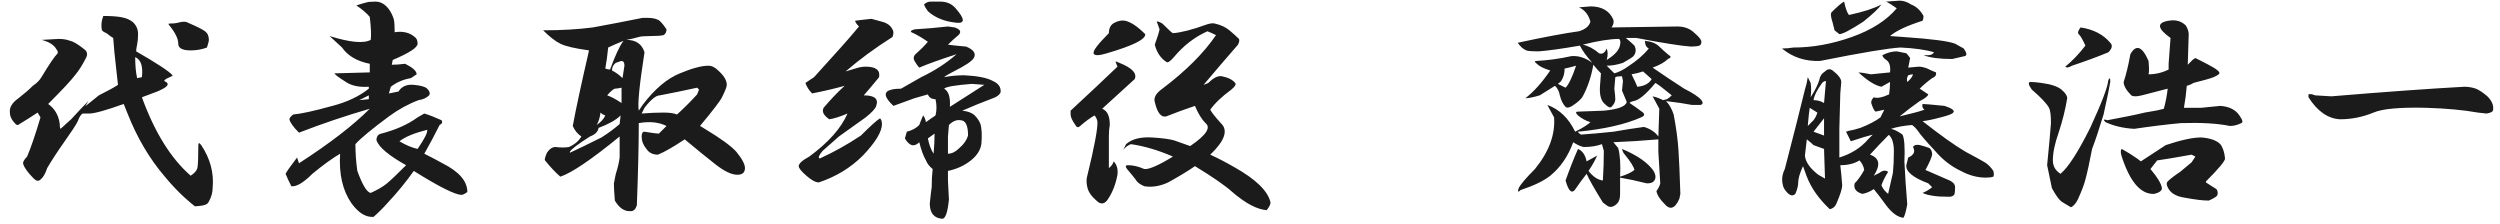 <svg 
 xmlns="http://www.w3.org/2000/svg"
 xmlns:xlink="http://www.w3.org/1999/xlink"
 width="245px" height="22px">
<path fill-rule="evenodd"  fill="rgb(27, 27, 27)"
 d="M243.669,11.126 L242.825,11.032 C241.449,10.783 239.762,10.627 237.762,10.564 C235.199,10.502 233.481,10.657 232.606,11.032 C231.543,11.470 230.450,11.689 229.325,11.689 C228.137,11.627 227.106,10.908 226.231,9.532 L226.231,9.251 C226.356,9.190 226.574,9.220 226.887,9.345 L228.481,9.439 C233.731,9.002 238.074,8.689 241.512,8.501 C241.887,8.501 242.262,8.564 242.637,8.689 C242.949,8.815 243.324,9.064 243.762,9.439 C244.199,9.877 244.386,10.315 244.325,10.751 C244.325,10.939 244.105,11.065 243.669,11.126 ZM218.525,12.345 C217.337,12.096 215.743,12.002 213.744,12.064 C212.368,12.190 210.837,12.377 209.150,12.626 C208.087,12.565 207.149,12.345 206.337,11.970 C206.087,11.721 206.150,11.658 206.525,11.782 C208.212,11.470 209.431,11.220 210.181,11.032 C210.993,10.908 211.618,10.783 212.056,10.657 C212.244,9.970 212.368,9.314 212.431,8.689 L209.900,9.345 C209.399,9.471 209.056,9.471 208.869,9.345 C208.368,8.845 208.119,8.407 208.119,8.032 C208.368,7.282 208.588,6.377 208.775,5.314 C209.337,4.315 209.931,4.533 210.556,5.970 C210.618,6.658 210.618,7.095 210.556,7.282 C211.243,7.282 211.900,7.127 212.525,6.814 C212.525,6.626 212.525,6.439 212.525,6.251 L212.712,3.720 C211.400,2.782 211.337,2.220 212.525,2.032 C213.212,1.908 213.775,2.065 214.212,2.501 C214.400,2.815 214.494,3.096 214.494,3.345 L214.400,6.345 L214.869,5.876 C214.930,5.815 215.024,5.752 215.150,5.689 L215.525,5.876 C216.149,6.190 216.618,6.439 216.931,6.626 C217.243,6.814 217.431,6.970 217.494,7.095 C217.555,7.221 217.368,7.376 216.931,7.564 C216.618,7.690 215.962,7.877 214.962,8.126 C214.775,8.252 214.555,8.346 214.306,8.407 C214.243,9.157 214.150,9.877 214.025,10.564 L215.712,10.564 C216.337,10.502 216.962,10.439 217.587,10.376 C218.462,10.439 219.088,10.751 219.462,11.314 C219.775,11.752 219.837,12.002 219.650,12.064 C219.275,12.251 218.900,12.345 218.525,12.345 ZM203.056,6.439 C202.743,6.626 202.525,6.658 202.400,6.532 C203.087,5.970 203.743,5.283 204.369,4.470 C204.118,3.907 203.900,3.532 203.712,3.345 C203.587,3.220 203.650,3.002 203.900,2.689 C205.150,2.876 206.118,3.377 206.806,4.189 C207.055,4.439 206.994,4.751 206.619,5.126 C205.555,5.564 204.369,6.002 203.056,6.439 ZM201.744,13.001 C201.369,14.065 201.181,14.970 201.181,15.720 C201.181,16.282 201.430,16.720 201.931,17.032 C202.681,16.408 203.650,14.908 204.837,12.532 C205.963,10.095 206.556,8.533 206.619,7.845 C206.743,7.596 206.806,7.627 206.806,7.939 L206.806,8.032 C206.743,8.470 206.525,9.532 206.150,11.220 C205.712,12.658 205.337,13.783 205.025,14.595 C204.775,15.907 204.556,16.908 204.369,17.595 C204.243,18.096 203.994,18.752 203.619,19.564 C203.431,19.939 203.212,20.188 202.962,20.314 C202.525,20.063 202.212,19.876 202.025,19.751 C201.775,19.564 201.462,19.127 201.087,18.439 L200.619,16.189 C200.806,14.314 200.931,12.940 200.994,12.064 C200.994,11.314 200.931,10.814 200.806,10.564 C200.556,10.127 199.993,9.532 199.119,8.782 C198.805,8.346 198.744,8.095 198.931,8.032 C199.243,8.032 199.618,8.065 200.056,8.126 C200.994,8.252 201.650,8.470 202.025,8.782 C202.400,9.096 202.587,9.377 202.587,9.626 C202.400,10.751 202.119,11.876 201.744,13.001 ZM194.600,17.407 C193.787,17.407 192.974,17.189 192.162,16.751 C191.225,16.315 190.381,15.658 189.631,14.782 C188.755,13.845 188.193,13.189 187.944,12.814 C187.756,12.565 187.569,12.377 187.381,12.251 C186.568,12.314 185.881,12.439 185.319,12.626 C185.631,12.689 186.006,12.877 186.444,13.189 C186.631,13.564 186.693,14.440 186.631,15.814 C186.693,17.126 186.787,18.532 186.912,20.032 C186.787,20.719 186.662,21.157 186.537,21.345 C185.975,21.282 185.412,20.876 184.850,20.126 C184.349,19.438 183.943,18.907 183.631,18.532 C183.256,18.783 182.881,18.940 182.506,19.001 C181.881,18.814 181.630,18.471 181.756,17.970 C182.068,17.658 182.380,17.220 182.694,16.657 C182.631,16.282 182.474,15.970 182.225,15.720 C181.724,16.033 181.100,16.189 180.350,16.189 C180.411,16.690 180.474,17.346 180.537,18.157 C180.537,18.471 180.350,19.064 179.975,19.939 C179.849,20.251 179.631,20.438 179.319,20.501 C178.255,19.501 177.505,18.439 177.069,17.314 C176.881,16.814 176.755,16.470 176.694,16.282 C176.380,16.971 176.225,17.501 176.225,17.876 C176.225,18.190 176.131,18.565 175.944,19.001 C175.630,19.313 175.255,19.127 174.819,18.439 C174.568,17.815 174.599,17.189 174.912,16.564 C175.787,13.189 176.443,10.596 176.881,8.782 C177.006,8.407 177.099,8.002 177.162,7.564 L177.444,8.126 C177.505,8.564 177.505,9.033 177.444,9.532 C177.880,8.845 178.162,8.283 178.287,7.845 C178.349,7.470 178.537,7.189 178.850,7.001 C179.099,6.752 179.349,6.720 179.600,6.907 C180.162,7.345 180.444,7.720 180.444,8.032 L180.350,9.157 L180.256,12.626 L180.256,15.439 C181.443,15.064 182.380,14.470 183.069,13.657 L183.537,13.189 C183.037,13.315 182.319,13.533 181.381,13.845 L180.912,12.907 C181.037,12.846 181.287,12.783 181.662,12.720 L182.319,12.532 C183.130,12.220 183.787,11.876 184.287,11.501 C184.412,11.252 184.536,11.002 184.662,10.751 L183.819,10.939 C183.693,10.877 183.568,10.657 183.444,10.282 C183.318,10.033 183.381,9.783 183.631,9.532 C183.943,9.658 184.443,9.565 185.131,9.251 C185.193,8.815 185.225,8.407 185.225,8.032 L184.381,8.501 C183.756,8.377 183.006,7.908 182.131,7.095 C182.319,7.095 182.724,7.158 183.350,7.282 C183.912,7.221 184.536,7.158 185.225,7.095 C185.287,6.471 185.162,6.064 184.850,5.876 C184.599,5.689 184.475,5.533 184.475,5.407 C184.974,5.158 185.443,5.032 185.881,5.032 L186.819,5.220 C186.943,5.346 187.068,5.501 187.194,5.689 C187.131,6.002 187.068,6.314 187.006,6.626 L188.037,6.532 C188.287,6.532 188.568,6.595 188.881,6.720 C189.130,6.846 189.412,6.970 189.725,7.095 C189.787,7.345 189.662,7.533 189.350,7.657 C188.912,7.971 188.506,8.314 188.131,8.689 L188.975,9.251 C188.912,9.439 188.631,9.658 188.131,9.907 C187.506,10.345 186.849,10.845 186.162,11.407 L187.662,11.032 C187.912,10.971 188.225,10.877 188.600,10.751 C188.412,10.627 188.349,10.439 188.412,10.189 C188.600,10.189 189.318,10.252 190.569,10.376 C191.319,10.627 191.600,10.845 191.412,11.032 C191.349,11.158 190.944,11.314 190.194,11.501 C189.505,11.689 188.912,11.815 188.412,11.876 C190.162,13.252 191.568,14.252 192.631,14.876 C193.569,15.377 194.193,15.720 194.506,15.907 C194.818,16.095 195.099,16.376 195.350,16.751 C195.412,17.002 195.412,17.189 195.350,17.314 C195.162,17.377 194.912,17.407 194.600,17.407 ZM177.069,13.657 L176.881,15.251 C176.943,15.877 177.381,16.502 178.194,17.126 L178.850,17.501 L178.756,14.595 L177.725,14.220 C177.537,14.032 177.318,13.845 177.069,13.657 ZM178.756,13.282 C178.756,12.532 178.756,11.970 178.756,11.595 C178.506,11.908 178.162,12.345 177.725,12.907 L178.756,13.282 ZM177.350,10.564 C177.287,11.002 177.224,11.595 177.162,12.345 L177.725,11.782 C177.912,11.533 178.037,11.283 178.100,11.032 L177.350,10.564 ZM178.569,8.126 C178.068,8.815 177.786,9.377 177.725,9.814 C178.100,9.814 178.443,9.907 178.756,10.095 L178.944,7.939 C178.818,7.939 178.693,8.002 178.569,8.126 ZM185.037,13.282 C184.475,13.845 183.880,14.470 183.256,15.157 C184.194,15.471 184.318,16.158 183.631,17.220 L184.194,16.939 C184.506,16.690 184.787,16.657 185.037,16.845 C184.724,17.346 184.506,17.782 184.381,18.157 C184.506,18.471 184.724,18.752 185.037,19.001 C185.225,18.190 185.380,17.501 185.506,16.939 C185.568,16.315 185.600,15.595 185.600,14.782 C185.600,14.346 185.537,13.971 185.412,13.657 C185.225,13.282 185.099,13.158 185.037,13.282 ZM186.912,8.032 C187.224,7.783 187.412,7.533 187.475,7.282 C187.349,7.282 187.194,7.315 187.006,7.376 C186.880,7.564 186.849,7.783 186.912,8.032 ZM191.319,5.782 C190.068,5.782 189.130,5.658 188.506,5.407 L188.975,5.407 C189.224,5.407 189.412,5.314 189.537,5.126 C188.724,4.877 187.630,4.720 186.256,4.657 C185.068,4.720 182.443,5.158 178.381,5.970 C176.943,6.033 175.693,5.627 174.631,4.751 C175.006,4.751 175.381,4.720 175.756,4.657 C177.631,4.657 179.537,4.315 181.475,3.626 C183.412,2.939 184.881,2.002 185.881,0.814 C185.443,0.502 185.099,0.283 184.850,0.157 L186.162,0.064 C186.537,0.064 186.912,0.190 187.287,0.439 C187.787,0.626 188.193,1.001 188.506,1.564 C188.506,1.751 188.474,1.908 188.412,2.032 C186.849,2.533 185.787,3.033 185.225,3.532 L186.537,3.626 C189.287,3.814 190.974,4.033 191.600,4.282 L192.444,4.751 C192.756,5.189 192.787,5.440 192.537,5.501 L191.319,5.782 ZM180.256,3.345 L179.787,2.970 L179.600,2.220 C179.412,1.657 179.380,1.315 179.506,1.189 C180.069,0.626 180.474,0.283 180.725,0.157 C180.850,0.783 181.006,1.221 181.194,1.470 C182.631,1.158 183.693,0.814 184.381,0.439 C184.131,0.814 183.537,1.376 182.600,2.126 C181.349,2.939 180.568,3.345 180.256,3.345 ZM165.800,10.282 C165.175,10.158 164.331,10.033 163.269,9.907 C163.581,10.221 163.831,10.657 164.019,11.220 C164.268,12.532 164.425,13.690 164.488,14.689 C164.549,15.565 164.612,17.002 164.675,19.001 L164.581,19.470 C164.143,20.469 163.644,20.626 163.081,19.939 C162.643,19.501 162.393,19.095 162.331,18.720 C162.519,18.471 162.643,18.220 162.706,17.970 L162.519,14.876 C162.519,14.377 162.519,13.971 162.519,13.657 C161.080,13.783 159.613,13.877 158.113,13.939 L158.581,14.501 C158.769,15.190 158.830,16.127 158.769,17.314 C159.393,17.126 159.862,16.908 160.175,16.657 C160.112,16.345 159.800,15.846 159.238,15.157 C159.112,15.033 159.018,14.845 158.956,14.595 C160.456,15.220 161.487,15.940 162.050,16.751 C162.299,17.189 162.299,17.533 162.050,17.782 C161.924,17.908 161.706,17.970 161.394,17.970 C160.393,17.721 159.519,17.533 158.769,17.407 L158.769,19.001 C158.769,19.438 158.675,19.751 158.487,19.939 C158.113,20.314 157.768,20.375 157.456,20.126 L157.081,19.845 C156.268,18.532 155.737,17.595 155.488,17.032 C155.050,17.595 154.705,18.064 154.456,18.439 C154.081,19.064 153.737,18.814 153.425,17.689 C153.800,16.627 154.206,15.595 154.644,14.595 C155.080,14.782 155.362,15.190 155.488,15.814 L156.519,15.251 C156.331,15.689 156.050,16.189 155.675,16.751 C156.112,17.314 156.580,17.627 157.081,17.689 C157.143,16.690 157.175,15.720 157.175,14.782 C157.112,14.533 157.049,14.314 156.988,14.126 C156.487,14.314 155.893,14.407 155.206,14.407 C154.893,14.346 154.550,14.189 154.175,13.939 C153.674,15.314 152.924,16.408 151.925,17.220 C151.300,17.721 150.331,18.190 149.019,18.626 C148.768,18.877 148.705,18.814 148.831,18.439 C149.019,18.064 149.549,17.440 150.425,16.564 C151.799,14.876 152.425,13.189 152.300,11.501 C151.987,10.939 151.768,10.533 151.644,10.282 C152.830,10.720 153.737,11.595 154.363,12.907 C155.113,12.532 155.612,12.220 155.862,11.970 C155.425,11.845 155.019,11.627 154.644,11.314 C154.393,11.065 154.393,10.939 154.644,10.939 C154.831,10.939 155.675,10.908 157.175,10.845 C158.549,10.720 159.299,10.439 159.425,10.001 C159.299,9.689 159.144,9.314 158.956,8.876 L159.050,7.939 L158.956,7.470 C158.643,7.470 158.425,7.502 158.300,7.564 L158.206,8.689 C158.268,9.190 158.300,9.532 158.300,9.720 C158.300,9.970 158.174,10.221 157.925,10.470 C157.799,10.596 157.581,10.502 157.269,10.189 C156.894,9.877 156.737,9.283 156.800,8.407 L156.894,7.189 C156.706,7.001 156.456,6.720 156.144,6.345 C155.956,7.470 155.612,8.501 155.113,9.439 C154.987,9.689 154.644,10.001 154.081,10.376 C153.768,10.564 153.550,10.596 153.425,10.470 C153.175,10.221 152.987,9.846 152.863,9.345 C152.800,8.970 152.643,8.658 152.394,8.407 L150.894,9.345 C150.268,9.532 149.800,9.626 149.487,9.626 C150.299,9.002 151.112,8.095 151.925,6.907 C151.300,6.720 150.862,6.502 150.612,6.251 C150.362,6.064 150.362,5.970 150.612,5.970 C151.738,5.908 152.863,5.752 153.988,5.501 C154.675,5.440 155.362,5.658 156.050,6.157 C155.488,5.533 155.080,4.971 154.831,4.470 C153.018,4.783 151.675,4.971 150.800,5.032 C150.112,5.032 149.706,5.002 149.581,4.939 C149.268,4.814 148.987,4.564 148.738,4.189 C151.363,3.626 153.362,3.251 154.737,3.064 C155.362,2.876 155.737,2.564 155.862,2.126 C155.675,1.439 155.300,0.970 154.737,0.720 L155.862,0.626 C156.988,0.626 157.738,1.064 158.113,1.939 C158.174,2.189 158.113,2.440 157.925,2.689 L164.394,2.595 C165.081,2.595 165.643,2.815 166.081,3.251 C166.518,3.626 166.737,3.907 166.737,4.095 C166.737,4.282 166.675,4.408 166.550,4.470 C166.362,4.533 166.081,4.564 165.706,4.564 C164.769,4.502 162.987,4.221 160.362,3.720 L159.331,3.720 C159.706,4.033 159.987,4.282 160.175,4.470 C160.362,4.845 160.330,5.189 160.081,5.501 C159.955,5.627 159.613,5.845 159.050,6.157 C158.487,6.345 157.956,6.439 157.456,6.439 L158.206,7.189 C158.643,7.064 159.081,6.846 159.519,6.532 C160.393,5.970 161.080,5.377 161.581,4.751 C161.331,4.627 161.206,4.376 161.206,4.001 C161.830,4.064 162.299,4.252 162.612,4.564 C162.862,4.814 163.175,5.095 163.550,5.407 C163.799,5.533 163.768,5.658 163.456,5.782 C163.143,6.096 162.643,6.377 161.956,6.626 C162.955,7.315 163.987,8.002 165.050,8.689 C165.925,9.127 166.487,9.502 166.737,9.814 C166.925,10.064 166.893,10.221 166.644,10.282 L165.800,10.282 ZM153.331,6.720 C153.331,7.158 153.237,7.533 153.050,7.845 C152.987,7.971 152.863,8.095 152.675,8.220 L153.425,8.595 C153.737,8.283 154.081,7.564 154.456,6.439 C154.018,6.565 153.643,6.658 153.331,6.720 ZM158.769,4.376 C158.830,4.127 158.800,3.940 158.675,3.814 C157.799,3.814 156.613,4.001 155.113,4.376 C155.675,4.502 156.205,4.783 156.706,5.220 C157.018,5.346 157.269,5.189 157.456,4.751 C157.581,5.065 157.581,5.440 157.456,5.876 C158.268,5.377 158.706,4.877 158.769,4.376 ZM161.019,7.001 C160.644,7.127 160.269,7.221 159.894,7.282 C160.206,7.908 160.393,8.314 160.456,8.501 C161.143,8.440 161.612,8.189 161.863,7.751 L161.019,7.001 ZM162.238,8.126 C161.300,9.251 160.581,9.846 160.081,9.907 C159.831,9.970 159.706,10.033 159.706,10.095 C160.081,10.345 160.518,10.657 161.019,11.032 C161.206,11.220 161.143,11.377 160.831,11.501 C159.268,12.190 157.206,12.658 154.644,12.907 C154.644,12.970 154.737,13.064 154.925,13.189 C155.862,13.127 156.925,13.033 158.113,12.907 C159.175,12.720 160.175,12.565 161.112,12.439 C161.737,12.626 162.205,12.940 162.519,13.376 L162.612,10.657 L161.956,9.439 C162.268,9.502 162.612,9.626 162.987,9.814 L163.363,9.720 C163.550,9.595 163.705,9.471 163.831,9.345 C163.081,8.721 162.550,8.314 162.238,8.126 ZM124.512,19.845 C124.512,20.032 124.387,20.281 124.137,20.595 C123.200,20.532 122.075,19.939 120.762,18.814 C120.074,18.190 118.855,17.346 117.106,16.282 C116.481,16.720 115.606,17.252 114.481,17.876 C113.668,18.251 112.887,18.377 112.137,18.251 C111.700,18.064 111.418,17.845 111.294,17.595 C111.106,17.346 110.825,17.002 110.450,16.564 C110.262,16.315 110.293,16.189 110.544,16.189 C111.043,16.189 111.575,16.315 112.137,16.564 C112.574,16.627 113.512,16.221 114.950,15.345 C113.512,14.721 112.137,14.314 110.825,14.126 C110.512,14.252 110.262,14.440 110.075,14.689 L110.356,14.126 C110.919,13.627 111.762,13.408 112.887,13.470 C113.887,13.533 114.606,13.627 115.044,13.751 C115.419,13.877 115.949,14.065 116.637,14.314 C118.199,13.252 118.700,12.502 118.137,12.064 C117.762,11.689 117.418,11.126 117.106,10.376 C116.169,10.690 115.231,11.032 114.294,11.407 C113.793,11.533 113.418,11.065 113.169,10.001 C113.043,9.565 113.293,9.127 113.919,8.689 C116.230,6.940 117.981,5.189 119.169,3.439 C118.918,3.314 118.637,3.190 118.325,3.064 C117.074,3.626 115.981,4.470 115.044,5.595 C114.669,6.033 114.418,6.190 114.294,6.064 C113.731,5.689 113.356,5.126 113.169,4.376 C113.418,3.689 113.575,3.190 113.637,2.876 C113.512,2.501 113.418,2.252 113.356,2.126 C113.418,2.065 113.605,2.126 113.919,2.314 C114.543,2.939 114.887,3.251 114.950,3.251 C115.762,3.190 116.856,2.908 118.231,2.407 C118.606,2.283 118.887,2.252 119.075,2.314 C119.637,2.440 120.106,2.658 120.481,2.970 C120.856,3.283 121.168,3.565 121.419,3.814 C121.480,3.940 121.449,4.127 121.325,4.376 C120.074,5.815 118.949,7.127 117.950,8.314 C118.137,8.252 118.293,8.189 118.419,8.126 C118.918,7.627 119.356,7.408 119.731,7.470 C120.355,7.596 120.793,7.814 121.044,8.126 C121.168,8.252 121.044,8.470 120.669,8.782 C119.731,9.471 119.043,10.127 118.606,10.751 C118.731,11.002 119.075,11.440 119.637,12.064 C120.387,12.752 120.043,13.783 118.606,15.157 C119.418,15.532 120.200,15.940 120.950,16.376 C123.074,17.564 124.262,18.720 124.512,19.845 ZM107.169,5.220 C107.106,4.971 107.605,4.315 108.669,3.251 C108.669,2.752 108.856,2.407 109.231,2.220 C109.606,2.032 109.949,1.971 110.262,2.032 C110.825,2.158 111.481,2.595 112.231,3.345 C112.293,3.846 111.043,4.470 108.481,5.220 C107.668,5.470 107.230,5.470 107.169,5.220 ZM109.325,6.064 C109.325,6.002 109.449,6.033 109.700,6.157 C110.950,6.658 111.449,7.189 111.200,7.751 C109.825,9.002 108.762,9.970 108.012,10.657 C108.512,10.845 108.762,11.377 108.762,12.251 C108.699,12.565 108.669,12.940 108.669,13.376 L108.669,16.470 C108.918,16.282 109.075,16.064 109.137,15.814 C109.449,16.127 109.574,16.564 109.512,17.126 C109.325,18.127 108.981,18.970 108.481,19.657 C108.168,20.032 107.825,20.032 107.450,19.657 C107.012,19.282 106.731,18.907 106.606,18.532 C106.480,18.096 106.450,17.721 106.512,17.407 C107.262,14.346 107.605,12.502 107.544,11.876 C107.481,11.627 107.387,11.440 107.262,11.314 C106.825,11.564 106.356,11.908 105.856,12.345 C105.669,12.532 105.512,12.502 105.387,12.251 C105.074,11.815 104.919,11.470 104.919,11.220 L104.919,10.845 C106.543,9.345 108.074,7.908 109.512,6.532 L109.325,6.064 ZM94.306,10.845 C94.869,10.908 95.275,11.065 95.525,11.314 C95.774,11.564 95.962,11.845 96.088,12.157 C96.212,12.595 96.243,13.221 96.181,14.032 C96.118,14.658 95.774,15.220 95.150,15.720 C94.525,16.221 93.775,16.564 92.900,16.751 C92.900,16.877 92.900,17.189 92.900,17.689 L92.994,19.564 C92.868,20.813 92.650,21.439 92.338,21.439 C91.525,21.376 91.119,20.876 91.119,19.939 C91.180,19.313 91.243,18.783 91.306,18.345 C91.306,17.721 91.337,17.126 91.400,16.564 C91.087,16.315 90.868,16.033 90.744,15.720 C90.493,15.283 90.275,14.689 90.088,13.939 C89.587,14.440 89.118,14.314 88.681,13.564 L88.869,12.907 C89.368,12.783 89.774,12.565 90.088,12.251 C90.149,12.064 90.275,11.752 90.463,11.314 C90.587,11.440 90.681,11.658 90.744,11.970 C90.993,11.782 91.306,11.564 91.681,11.314 C91.806,10.814 91.806,10.282 91.681,9.720 C91.306,9.720 91.056,9.565 90.931,9.251 L89.619,9.626 L87.556,10.376 C86.619,9.502 86.556,8.970 87.369,8.782 C87.618,8.721 87.931,8.689 88.306,8.689 L90.275,7.564 C91.588,6.940 92.743,6.190 93.744,5.314 C92.181,5.815 90.962,6.251 90.088,6.626 C89.962,6.502 89.806,6.283 89.619,5.970 C89.493,5.721 89.525,5.501 89.713,5.314 C90.212,4.877 90.618,4.470 90.931,4.095 C90.493,3.783 90.025,3.502 89.525,3.251 C89.150,3.127 89.181,3.002 89.619,2.876 C90.681,2.815 91.775,2.721 92.900,2.595 L93.556,2.689 C94.119,2.876 94.243,3.127 93.931,3.439 C93.618,3.689 93.275,4.001 92.900,4.376 C93.337,4.439 93.931,4.502 94.681,4.564 C95.431,4.877 95.680,5.252 95.431,5.689 C95.244,6.002 94.588,6.439 93.463,7.001 C92.962,7.252 92.650,7.439 92.525,7.564 C93.149,7.439 93.805,7.376 94.494,7.376 C95.806,7.439 96.744,7.627 97.306,7.939 C97.869,8.189 98.118,8.564 98.056,9.064 C97.930,9.314 97.681,9.502 97.306,9.626 C96.306,10.001 95.305,10.408 94.306,10.845 ZM90.931,13.564 C91.056,14.189 91.243,14.689 91.494,15.064 C91.555,14.377 91.588,13.720 91.588,13.095 L90.931,13.564 ZM92.900,15.064 C93.275,15.064 93.650,14.876 94.025,14.501 C94.462,14.126 94.743,13.720 94.869,13.282 C94.869,12.283 94.618,11.782 94.119,11.782 C93.744,11.721 93.369,11.876 92.994,12.251 L92.900,13.376 C92.900,14.002 92.900,14.564 92.900,15.064 ZM95.244,8.220 C93.618,8.346 92.713,8.501 92.525,8.689 C92.962,8.939 93.149,9.532 93.088,10.470 C94.150,9.783 95.275,9.064 96.463,8.314 L95.244,8.220 ZM93.650,2.220 C92.525,2.095 91.618,1.720 90.931,1.095 C90.744,0.846 90.618,0.626 90.556,0.439 C90.744,0.251 90.962,0.157 91.213,0.157 L92.150,0.157 C92.774,0.157 93.275,0.377 93.650,0.814 C94.588,1.877 94.588,2.346 93.650,2.220 ZM82.869,7.001 L83.806,6.720 C84.181,6.595 84.524,6.532 84.838,6.532 C85.837,6.532 86.275,6.877 86.150,7.564 C85.588,8.252 85.087,8.845 84.650,9.345 C85.712,9.345 86.118,9.689 85.869,10.376 C85.806,10.627 85.462,11.002 84.838,11.501 C83.525,12.439 82.649,13.064 82.213,13.376 C81.587,13.939 81.055,14.407 80.619,14.782 C80.244,15.220 80.150,15.471 80.338,15.532 C81.712,14.908 83.056,14.158 84.369,13.282 C85.306,12.345 85.930,11.782 86.244,11.595 C86.368,11.721 86.431,11.908 86.431,12.157 C86.431,12.907 85.806,13.939 84.556,15.251 C83.368,16.439 81.931,17.314 80.244,17.876 C79.930,17.876 79.525,17.658 79.025,17.220 C78.524,16.783 78.275,16.470 78.275,16.282 C78.275,16.033 78.618,15.720 79.306,15.345 C81.181,13.971 82.431,12.565 83.056,11.126 C82.306,11.440 81.712,11.627 81.275,11.689 C80.713,11.314 80.525,10.939 80.713,10.564 C81.400,9.752 82.087,9.033 82.775,8.407 C81.899,8.658 80.837,8.908 79.588,9.157 C79.274,8.845 79.056,8.501 78.931,8.126 L79.775,7.564 C80.338,6.940 81.212,5.970 82.400,4.657 C82.963,4.033 83.556,3.345 84.181,2.595 C83.931,2.346 83.806,2.158 83.806,2.032 C84.243,1.971 84.775,1.908 85.400,1.845 C85.649,1.908 85.993,2.002 86.431,2.126 C86.931,2.252 87.275,2.501 87.463,2.876 C87.587,3.064 87.587,3.314 87.463,3.626 C85.775,4.690 84.243,5.815 82.869,7.001 ZM72.256,17.126 C71.694,17.126 70.975,16.783 70.100,16.095 C69.224,15.408 68.225,14.595 67.100,13.657 C65.975,14.407 65.099,14.908 64.475,15.157 C63.974,15.157 63.599,14.970 63.350,14.595 C63.037,14.220 62.881,13.814 62.881,13.376 C62.881,13.064 62.975,12.907 63.162,12.907 C63.912,13.033 64.381,13.095 64.569,13.095 L65.319,12.345 C64.569,11.970 63.662,11.876 62.600,12.064 C62.600,14.126 62.537,16.814 62.412,20.126 C62.287,20.501 62.099,20.689 61.850,20.689 C61.225,20.750 60.693,20.407 60.256,19.657 C60.193,18.907 60.162,18.345 60.162,17.970 C60.224,17.658 60.287,17.346 60.350,17.032 C60.537,16.470 60.662,15.940 60.725,15.439 L60.725,13.376 C57.974,15.626 56.037,16.939 54.912,17.314 C54.412,16.877 53.912,16.345 53.412,15.720 C53.350,15.658 53.412,15.408 53.600,14.970 C53.849,14.595 54.130,14.407 54.444,14.407 C54.943,14.470 55.381,14.470 55.756,14.407 C56.319,14.158 56.725,13.814 56.975,13.376 C56.600,13.127 56.319,12.783 56.131,12.345 C56.443,10.657 56.975,8.189 57.725,4.939 C56.350,4.751 55.412,4.533 54.912,4.282 C54.412,4.033 53.849,3.595 53.225,2.970 C55.037,2.970 56.662,2.876 58.100,2.689 C59.474,2.440 61.100,2.126 62.975,1.751 L63.444,1.751 C63.880,1.751 64.225,1.814 64.475,1.939 C64.662,2.002 64.944,2.314 65.319,2.876 C65.319,3.127 65.225,3.314 65.037,3.439 C64.787,3.502 64.381,3.532 63.819,3.532 C63.193,3.532 62.787,3.565 62.600,3.626 C62.162,3.752 61.756,3.846 61.381,3.907 C62.319,3.907 62.912,4.315 63.162,5.126 C62.662,8.314 62.474,10.221 62.600,10.845 L62.975,10.282 C64.162,8.721 65.380,7.690 66.631,7.189 C67.818,6.689 68.755,6.439 69.444,6.439 C69.756,6.439 70.068,6.595 70.381,6.907 C70.944,7.408 71.225,7.877 71.225,8.314 C71.225,8.501 71.068,8.908 70.756,9.532 C70.569,9.907 69.850,10.845 68.600,12.345 C68.725,12.408 68.881,12.502 69.069,12.626 C70.630,13.564 71.662,14.314 72.162,14.876 C72.725,15.565 73.006,16.095 73.006,16.470 C73.006,16.908 72.756,17.126 72.256,17.126 ZM57.819,13.376 C56.631,14.126 55.975,14.627 55.850,14.876 L55.850,14.970 C56.662,14.595 57.693,14.095 58.944,13.470 C59.631,13.033 60.224,12.595 60.725,12.157 L60.819,11.314 C60.381,11.752 59.662,12.157 58.662,12.532 C58.600,12.907 58.318,13.189 57.819,13.376 ZM60.912,10.095 C60.912,9.532 60.912,9.033 60.912,8.595 C60.599,8.658 60.381,8.689 60.256,8.689 C60.069,8.752 59.818,8.970 59.506,9.345 C59.881,9.471 60.350,9.720 60.912,10.095 ZM58.475,12.251 C58.912,11.939 59.193,11.627 59.319,11.314 C59.131,11.252 58.975,11.158 58.850,11.032 C58.787,11.533 58.662,11.939 58.475,12.251 ZM59.600,4.657 C59.537,5.346 59.443,6.033 59.319,6.720 C59.506,6.783 59.662,6.814 59.787,6.814 C60.287,5.440 60.725,4.502 61.100,4.001 C60.350,4.315 59.849,4.533 59.600,4.657 ZM60.631,6.064 L60.350,6.157 C60.100,6.345 59.975,6.595 59.975,6.907 C60.350,7.095 60.693,7.345 61.006,7.657 L61.194,6.439 C61.194,6.002 61.006,5.876 60.631,6.064 ZM68.319,8.595 C66.880,8.908 65.662,9.157 64.662,9.345 C64.287,9.345 63.787,9.752 63.162,10.564 L62.881,11.126 C63.631,11.065 64.349,11.032 65.037,11.032 C65.600,11.032 66.037,11.095 66.350,11.220 C67.100,10.533 67.756,9.877 68.319,9.251 L68.506,8.782 L68.319,8.595 ZM40.550,16.751 C39.800,17.815 38.956,18.846 38.019,19.845 C37.581,20.344 37.112,20.813 36.613,21.251 C35.863,21.313 35.143,20.876 34.456,19.939 C33.580,18.689 33.205,17.065 33.331,15.064 C32.581,15.502 31.675,16.158 30.613,17.032 C29.737,17.908 29.050,18.314 28.550,18.251 C28.300,17.752 28.112,17.346 27.988,17.032 C28.112,16.783 28.487,16.252 29.113,15.439 L29.300,16.001 C32.300,14.065 34.612,12.283 36.238,10.657 C33.862,11.346 31.550,12.127 29.300,13.001 C28.738,12.439 28.424,12.002 28.363,11.689 C28.363,11.564 28.487,11.407 28.738,11.220 C29.488,11.158 30.768,10.877 32.581,10.376 C34.018,10.001 35.206,9.439 36.144,8.689 L36.144,8.501 C35.206,8.564 34.456,8.407 33.894,8.032 C33.205,7.596 32.830,7.315 32.769,7.189 L36.238,7.095 L36.238,6.251 C34.987,6.002 34.081,5.470 33.519,4.657 L32.300,3.532 C34.300,4.158 35.643,4.282 36.331,3.907 C36.393,3.471 36.362,2.721 36.238,1.657 C35.924,1.282 35.488,0.907 34.925,0.532 C35.300,0.408 35.612,0.314 35.863,0.251 C36.050,0.190 36.362,0.157 36.800,0.157 C37.300,0.157 37.738,0.408 38.113,0.907 C38.300,1.158 38.455,1.470 38.581,1.845 C38.643,2.032 38.675,2.470 38.675,3.157 C39.487,3.033 40.143,3.190 40.644,3.626 C40.831,3.752 40.925,3.970 40.925,4.282 C40.925,4.657 40.112,5.189 38.488,5.876 L38.394,6.345 C38.769,6.345 39.205,6.314 39.706,6.251 C40.456,6.626 40.831,6.970 40.831,7.282 L40.269,7.657 C39.519,7.783 38.863,8.065 38.300,8.501 L38.113,9.157 L39.050,8.970 C39.362,8.470 39.862,8.252 40.550,8.314 C41.237,8.377 41.675,8.501 41.863,8.689 C42.112,8.939 42.175,9.157 42.050,9.345 C41.800,9.595 41.455,9.752 41.019,9.814 C40.018,10.189 39.050,10.720 38.113,11.407 C36.425,12.658 35.331,13.564 34.831,14.126 C34.831,15.002 34.893,15.877 35.019,16.751 C35.518,18.127 35.956,18.846 36.331,18.907 C37.018,18.595 37.550,18.283 37.925,17.970 C38.300,17.658 38.924,17.065 39.800,16.189 C38.113,15.251 37.143,14.440 36.894,13.751 C36.894,13.376 37.049,13.158 37.363,13.095 C38.800,12.720 39.988,12.190 40.925,11.501 L41.581,11.126 C42.018,11.252 42.580,11.470 43.269,11.782 C43.393,11.970 43.330,12.127 43.081,12.251 C42.580,13.252 42.081,14.189 41.581,15.064 C42.331,15.439 42.925,15.752 43.363,16.001 C44.987,16.814 45.800,17.752 45.800,18.814 C45.550,19.001 45.362,19.095 45.238,19.095 C44.612,19.095 43.049,18.314 40.550,16.751 ZM36.144,9.345 L35.206,9.814 L36.144,9.720 L36.144,9.345 ZM41.863,12.720 C40.612,13.033 39.706,13.408 39.144,13.845 C39.768,14.220 40.363,14.470 40.925,14.595 C41.612,13.596 41.924,12.970 41.863,12.720 ZM19.1,20.220 C18.875,20.032 17.593,19.064 16.156,17.314 C14.656,15.565 13.437,13.502 12.500,11.126 C12.374,10.814 12.250,10.502 12.125,10.189 C10.375,10.814 9.250,11.126 8.750,11.126 L8.094,11.126 C7.906,11.252 7.750,11.501 7.625,11.876 C7.437,12.251 7.030,12.877 6.406,13.751 C5.656,14.815 5.062,15.720 4.625,16.470 C4.437,17.032 4.218,17.407 3.969,17.595 C3.781,17.782 3.562,17.752 3.312,17.501 C2.750,16.939 2.406,16.470 2.281,16.095 C2.218,15.907 2.343,15.658 2.656,15.345 C3.031,14.470 3.468,13.189 3.969,11.501 L3.687,11.032 C3.125,11.407 2.530,11.782 1.906,12.157 C1.780,12.283 1.656,12.283 1.531,12.157 C1.156,11.782 0.969,11.407 0.969,11.032 C0.906,10.533 1.187,10.064 1.812,9.626 C2.375,9.190 2.844,8.782 3.219,8.407 C3.594,8.158 3.875,7.877 4.062,7.564 C4.812,6.314 5.343,5.533 5.656,5.220 L5.656,5.032 C5.406,4.596 5.187,4.221 4.1,3.907 L5.750,3.814 C6.187,3.814 6.562,3.877 6.875,4.001 C7.187,4.064 7.656,4.345 8.281,4.845 C8.530,5.032 8.593,5.283 8.469,5.595 C8.094,6.345 7.719,6.940 7.344,7.376 C6.969,7.877 6.093,8.815 4.719,10.189 C5.343,10.627 5.718,11.252 5.844,12.064 C5.844,12.377 5.875,12.565 5.937,12.626 L6.969,11.689 C7.719,10.877 8.281,10.282 8.656,9.907 C8.529,10.121 8.432,10.287 8.362,10.412 C8.630,10.188 9.070,9.834 9.687,9.345 C10.562,8.908 11.187,8.564 11.562,8.314 C11.500,7.814 11.437,7.252 11.375,6.626 C11.249,5.564 11.155,4.596 11.094,3.720 C10.968,3.658 10.750,3.502 10.437,3.251 C10.124,3.127 9.969,3.002 9.969,2.876 C9.843,2.002 10.187,1.564 10.1,1.564 C11.812,1.564 12.468,1.751 12.969,2.126 C13.344,2.440 13.531,2.845 13.531,3.345 C13.531,3.720 13.499,4.064 13.437,4.376 C13.375,4.627 13.344,4.845 13.344,5.032 C15.406,6.220 16.593,7.001 16.906,7.376 C16.968,7.502 16.1,7.690 16.1,7.939 C16.812,8.252 16.281,8.595 15.406,8.970 C14.905,9.157 14.406,9.345 13.906,9.532 C15.156,12.970 16.750,15.532 18.687,17.220 C19.062,16.971 19.281,16.720 19.344,16.470 C19.405,16.158 19.437,15.408 19.437,14.220 C19.437,13.971 19.531,13.971 19.719,14.220 C20.593,15.532 20.968,16.908 20.844,18.345 C20.844,18.846 20.718,19.313 20.469,19.751 C20.343,20.000 20.187,20.157 19.1,20.220 ZM13.250,5.595 C13.250,6.408 13.312,7.095 13.437,7.657 L13.906,7.564 C14.031,6.502 13.812,5.845 13.250,5.595 ZM18.687,4.939 C17.875,4.939 17.469,4.720 17.469,4.282 C17.469,3.783 17.155,3.157 16.531,2.407 L16.531,2.314 C16.906,2.314 17.218,2.283 17.469,2.220 C17.905,2.095 18.219,2.095 18.406,2.220 C19.281,2.595 19.843,2.876 20.094,3.064 C20.343,3.251 20.469,3.532 20.469,3.907 C20.469,4.033 20.406,4.282 20.281,4.657 C19.780,4.845 19.250,4.939 18.687,4.939 ZM188.975,17.970 C187.475,17.407 186.756,16.814 186.819,16.189 L187.006,15.439 C187.569,15.190 187.724,14.845 187.475,14.407 C187.600,14.158 187.944,14.126 188.506,14.314 L189.069,14.501 C189.256,14.627 189.350,14.845 189.350,15.157 C189.287,15.471 189.069,15.970 188.694,16.657 L190.850,17.595 C191.349,17.782 191.600,18.033 191.600,18.345 C191.600,18.720 191.568,18.970 191.506,19.095 C191.380,19.221 191.225,19.282 191.037,19.282 C190.349,19.282 189.819,19.252 189.444,19.189 C189.006,19.127 188.662,19.033 188.412,18.907 C188.724,18.783 189.037,18.595 189.350,18.345 L188.975,17.970 ZM209.431,15.532 L209.806,15.814 L212.244,14.220 C213.744,13.720 214.900,13.470 215.712,13.470 C216.587,13.533 217.212,13.751 217.587,14.126 C217.837,14.440 217.993,14.908 218.056,15.532 C218.056,15.783 217.431,16.533 216.181,17.782 L216.181,17.876 C216.556,18.127 216.899,18.345 217.212,18.532 C217.337,18.720 217.368,18.907 217.306,19.095 C217.306,19.221 217.025,19.407 216.463,19.657 C215.900,19.657 215.118,19.564 214.119,19.376 C213.243,19.252 212.680,18.907 212.431,18.345 C212.305,18.096 212.305,17.908 212.431,17.782 C212.680,17.533 213.087,17.220 213.650,16.845 L214.775,15.907 L215.150,15.345 L214.775,15.157 C213.025,15.471 211.900,15.658 211.400,15.720 C211.213,15.970 210.993,16.252 210.744,16.564 C211.431,17.377 211.806,18.002 211.869,18.439 C211.869,18.689 211.618,18.877 211.119,19.001 C209.806,19.064 208.743,17.845 207.931,15.345 C207.805,14.970 207.805,14.721 207.931,14.595 C208.494,14.908 208.993,15.220 209.431,15.532 Z"/>
</svg>